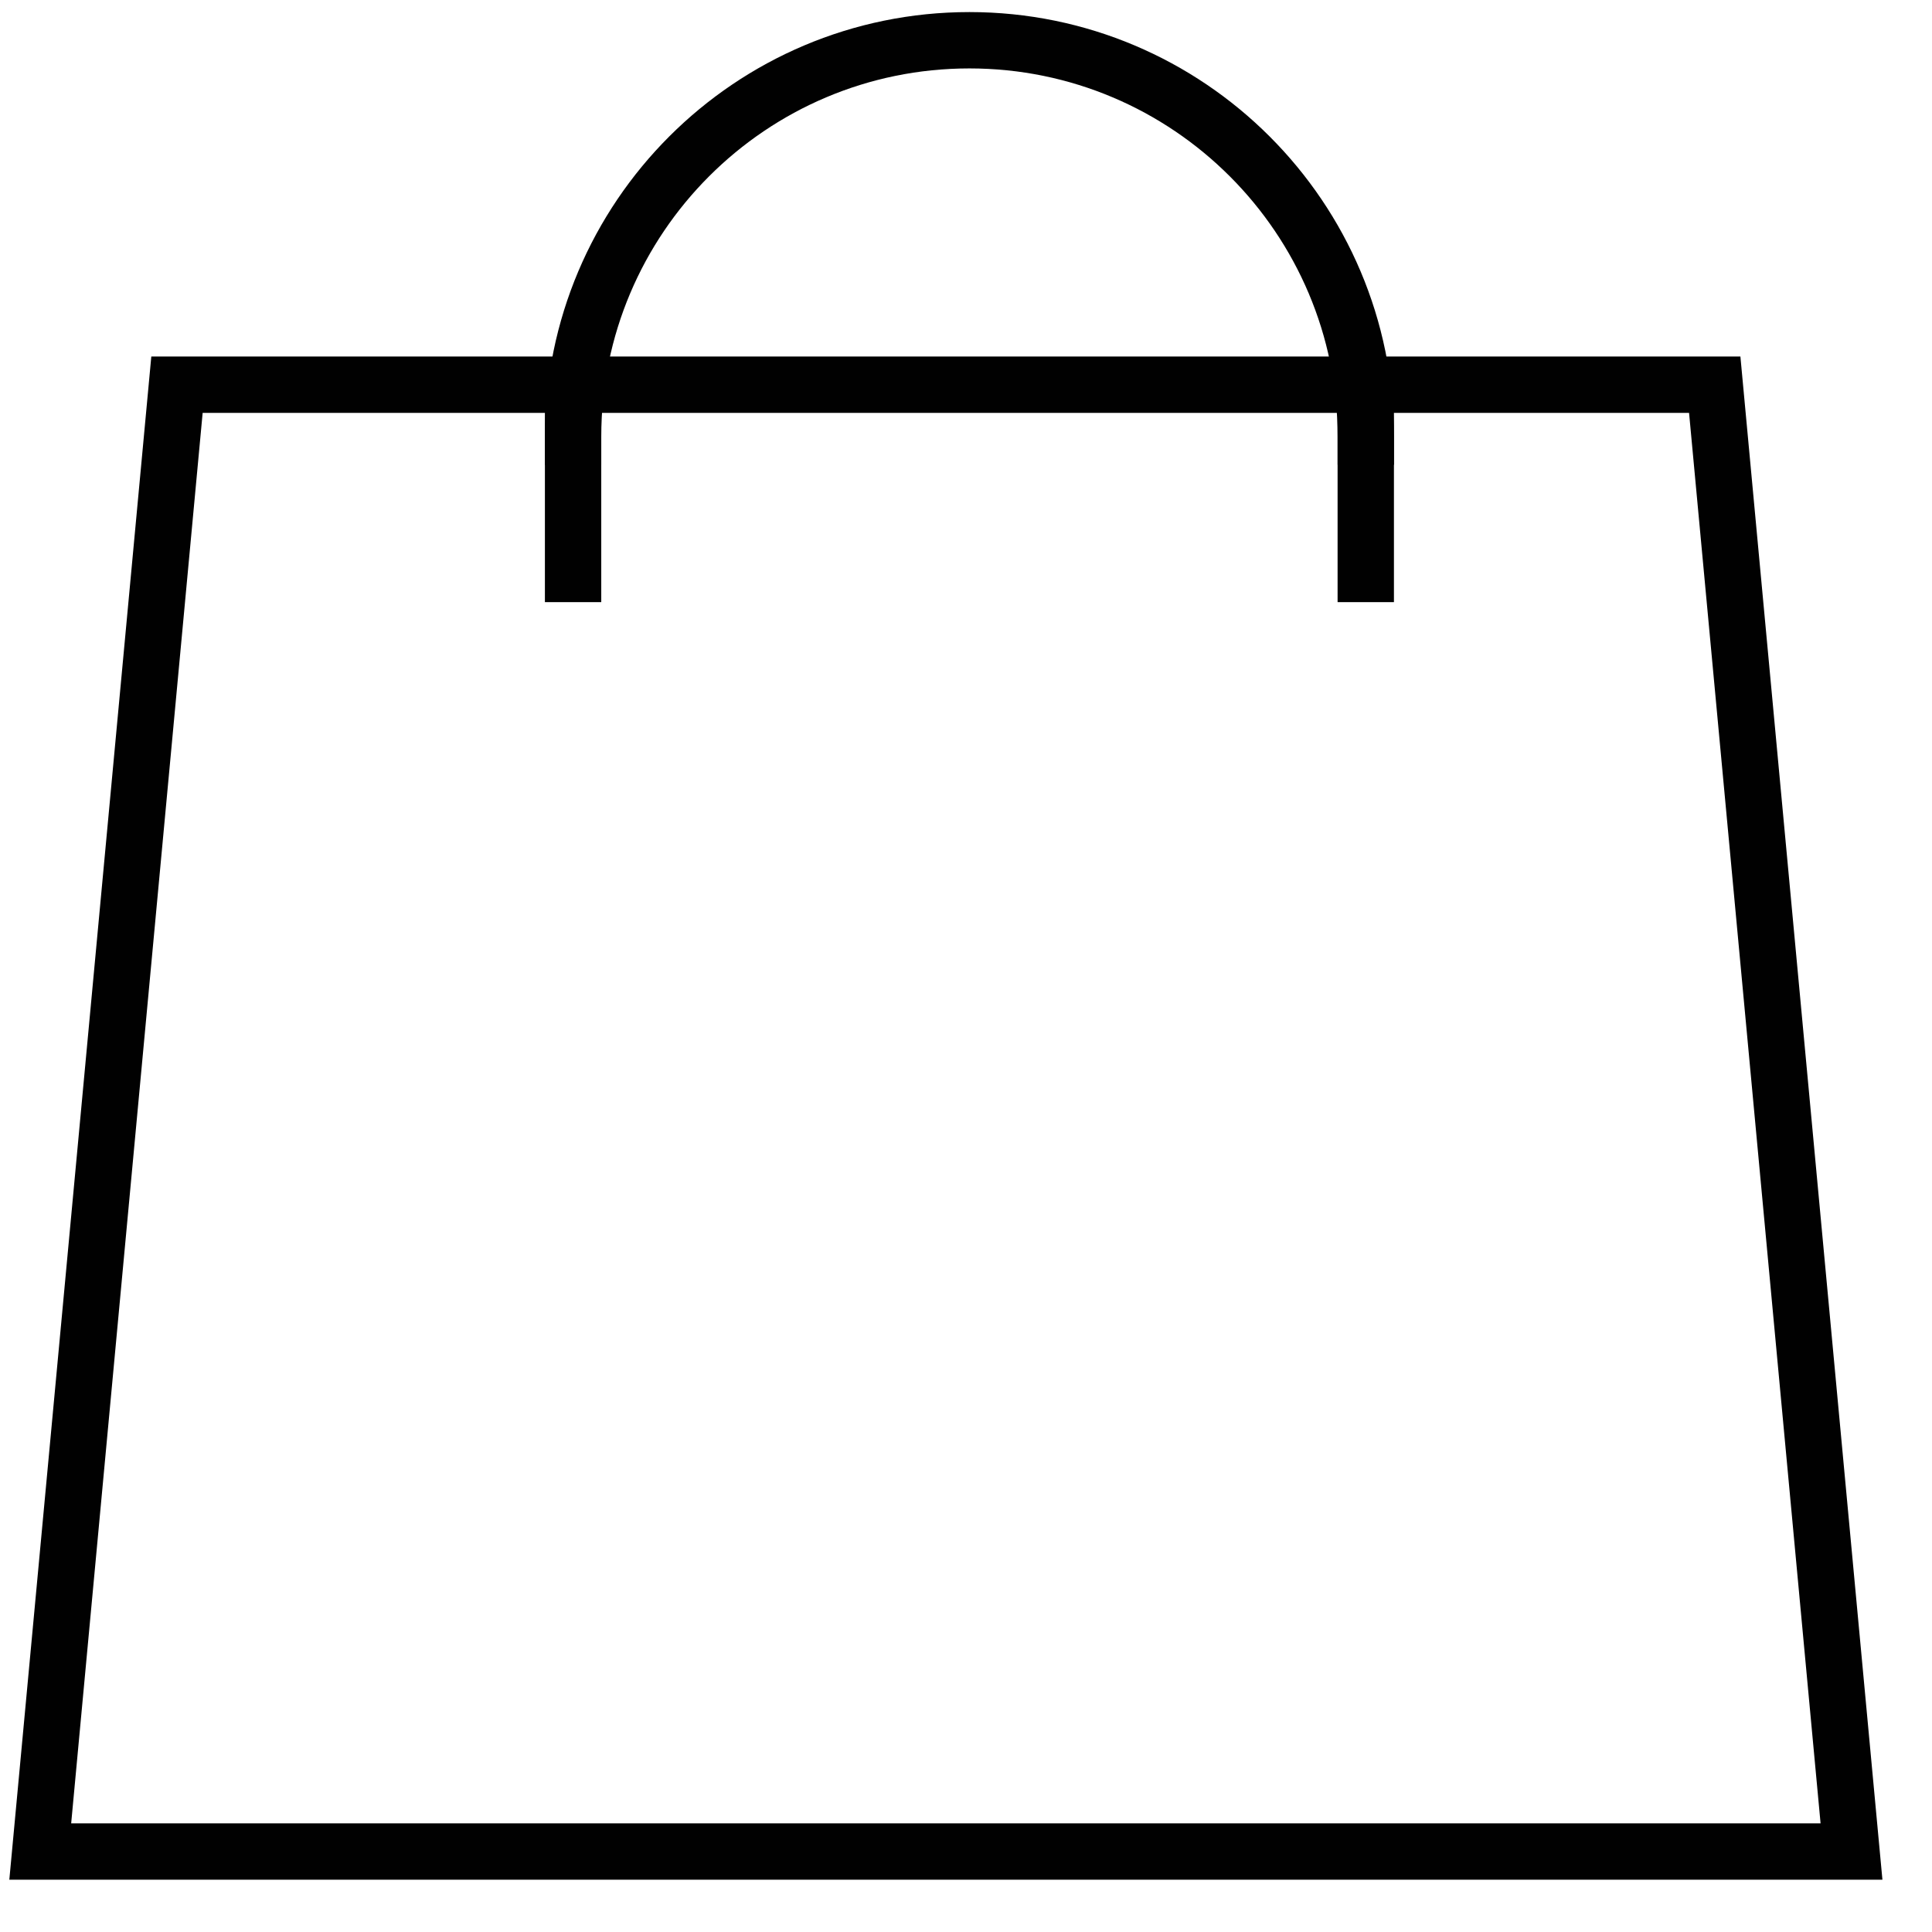 <svg width="48" height="48" viewBox="0 0 48 48" fill="none" xmlns="http://www.w3.org/2000/svg">
<path d="M14.238 10.848C14.238 5.41 18.648 1 24.085 1C29.523 1 33.933 5.41 33.933 10.848" stroke="#010101" stroke-width="1.4" stroke-miterlimit="10" stroke-linecap="square"/>
<path d="M23.5 9.558H42.602L46 46.001H23.5H1L4.397 9.558H23.5Z" stroke="#010101" stroke-width="1.4" stroke-miterlimit="10" stroke-linecap="square"/>
<path d="M33.932 10.848V14.26" stroke="#010101" stroke-width="1.4" stroke-miterlimit="10" stroke-linecap="square"/>
<path d="M14.238 10.848V14.26" stroke="#010101" stroke-width="1.4" stroke-miterlimit="10" stroke-linecap="square"/>
</svg>
